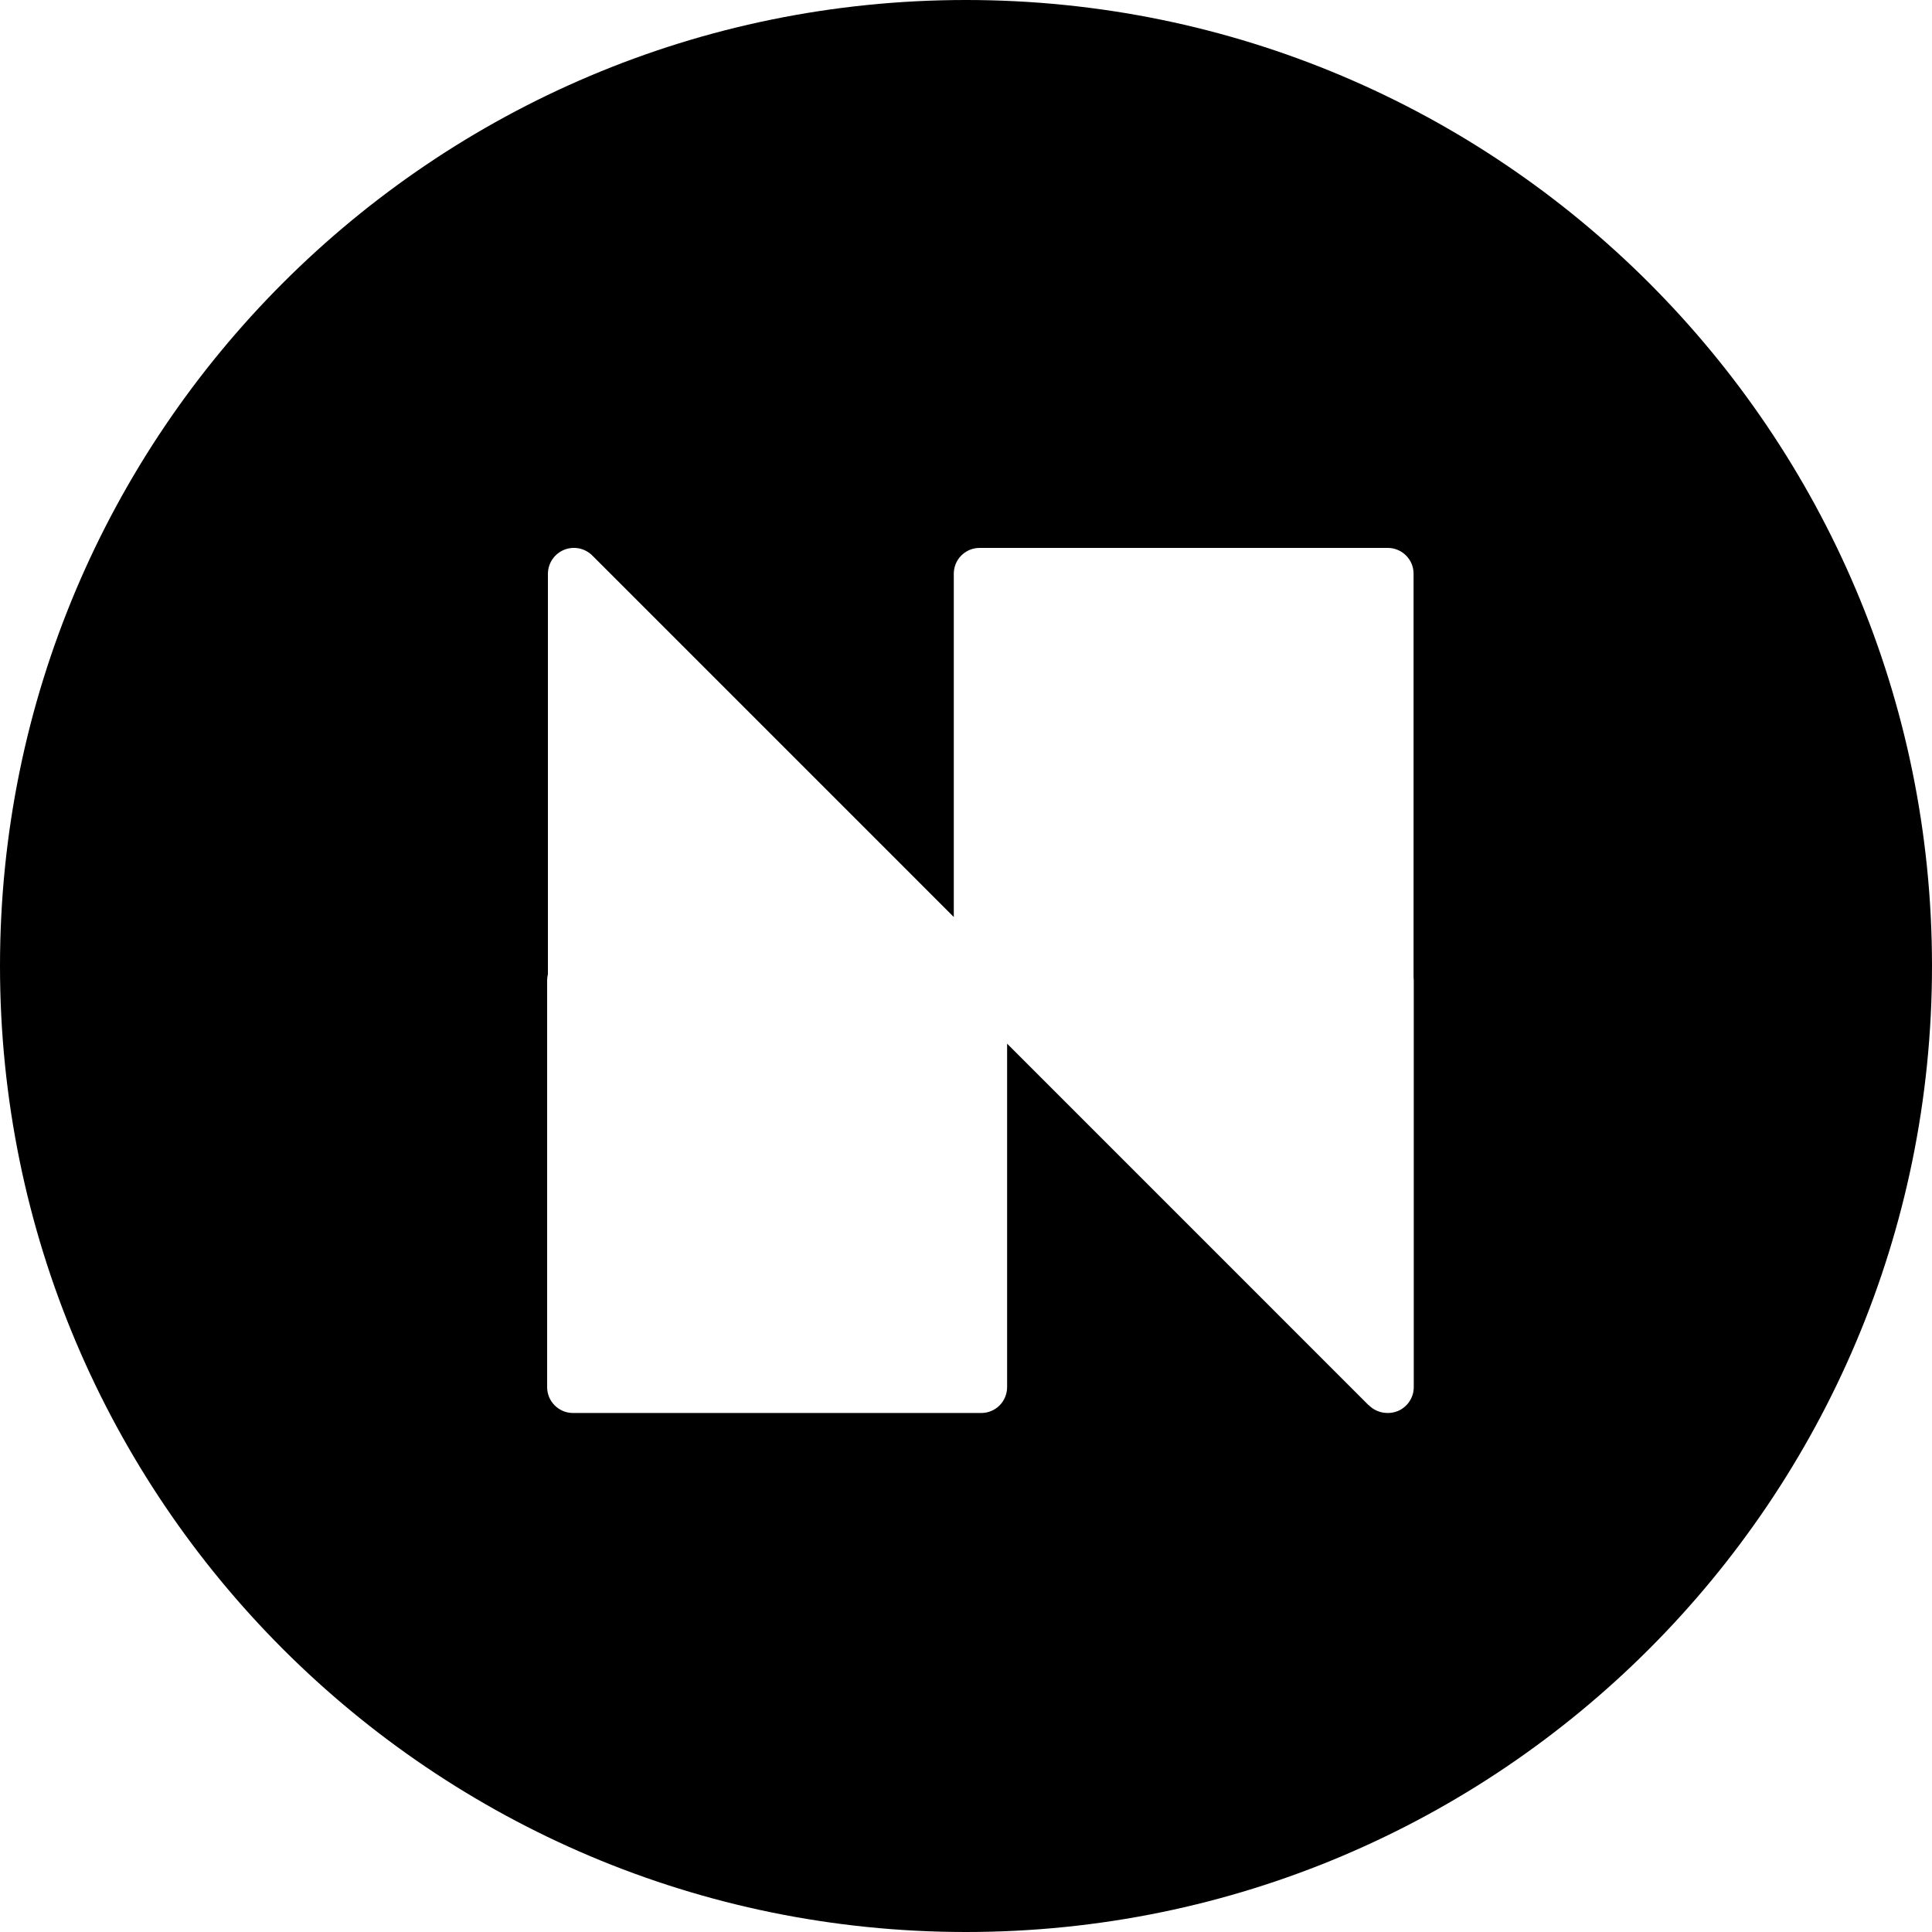 <svg width="50" height="50" viewBox="0 0 50 50" fill="none" xmlns="http://www.w3.org/2000/svg"><path fill-rule="evenodd" clip-rule="evenodd" d="M50 25C50 38.807 38.807 50 25 50C11.193 50 0 38.807 0 25C0 11.193 11.193 0 25 0C38.807 0 50 11.193 50 25ZM15.331 14.379L24.684 23.732V14.848C24.684 14.76 24.701 14.672 24.735 14.591C24.769 14.51 24.818 14.436 24.881 14.374C24.944 14.312 25.018 14.263 25.099 14.229C25.181 14.196 25.268 14.18 25.356 14.18H35.873C35.882 14.18 35.892 14.18 35.901 14.18C35.909 14.18 35.917 14.18 35.925 14.18C36.01 14.181 36.093 14.198 36.171 14.231C36.252 14.264 36.326 14.313 36.388 14.376C36.45 14.438 36.499 14.511 36.533 14.592C36.566 14.673 36.583 14.76 36.583 14.848V25.295C36.586 25.32 36.588 25.346 36.588 25.371V35.895C36.589 35.983 36.572 36.071 36.538 36.152C36.505 36.234 36.456 36.308 36.394 36.37C36.332 36.433 36.258 36.483 36.177 36.517C36.095 36.55 36.008 36.568 35.92 36.568C35.828 36.569 35.736 36.552 35.65 36.517C35.564 36.482 35.487 36.43 35.422 36.364H35.417L26.064 27.01V35.895C26.064 35.983 26.047 36.071 26.014 36.152C25.981 36.234 25.932 36.308 25.87 36.371C25.808 36.433 25.734 36.483 25.652 36.517C25.571 36.551 25.484 36.568 25.396 36.568H14.856L14.845 36.568L14.833 36.568C14.744 36.569 14.657 36.552 14.575 36.518C14.493 36.484 14.418 36.435 14.356 36.372C14.293 36.31 14.244 36.235 14.21 36.154C14.177 36.072 14.159 35.984 14.16 35.895V25.371C14.16 25.317 14.167 25.263 14.18 25.211V14.848C14.181 14.715 14.221 14.585 14.296 14.475C14.37 14.365 14.476 14.279 14.599 14.229C14.722 14.179 14.857 14.167 14.988 14.193C15.118 14.22 15.237 14.285 15.331 14.379Z" fill="black"/></svg>
